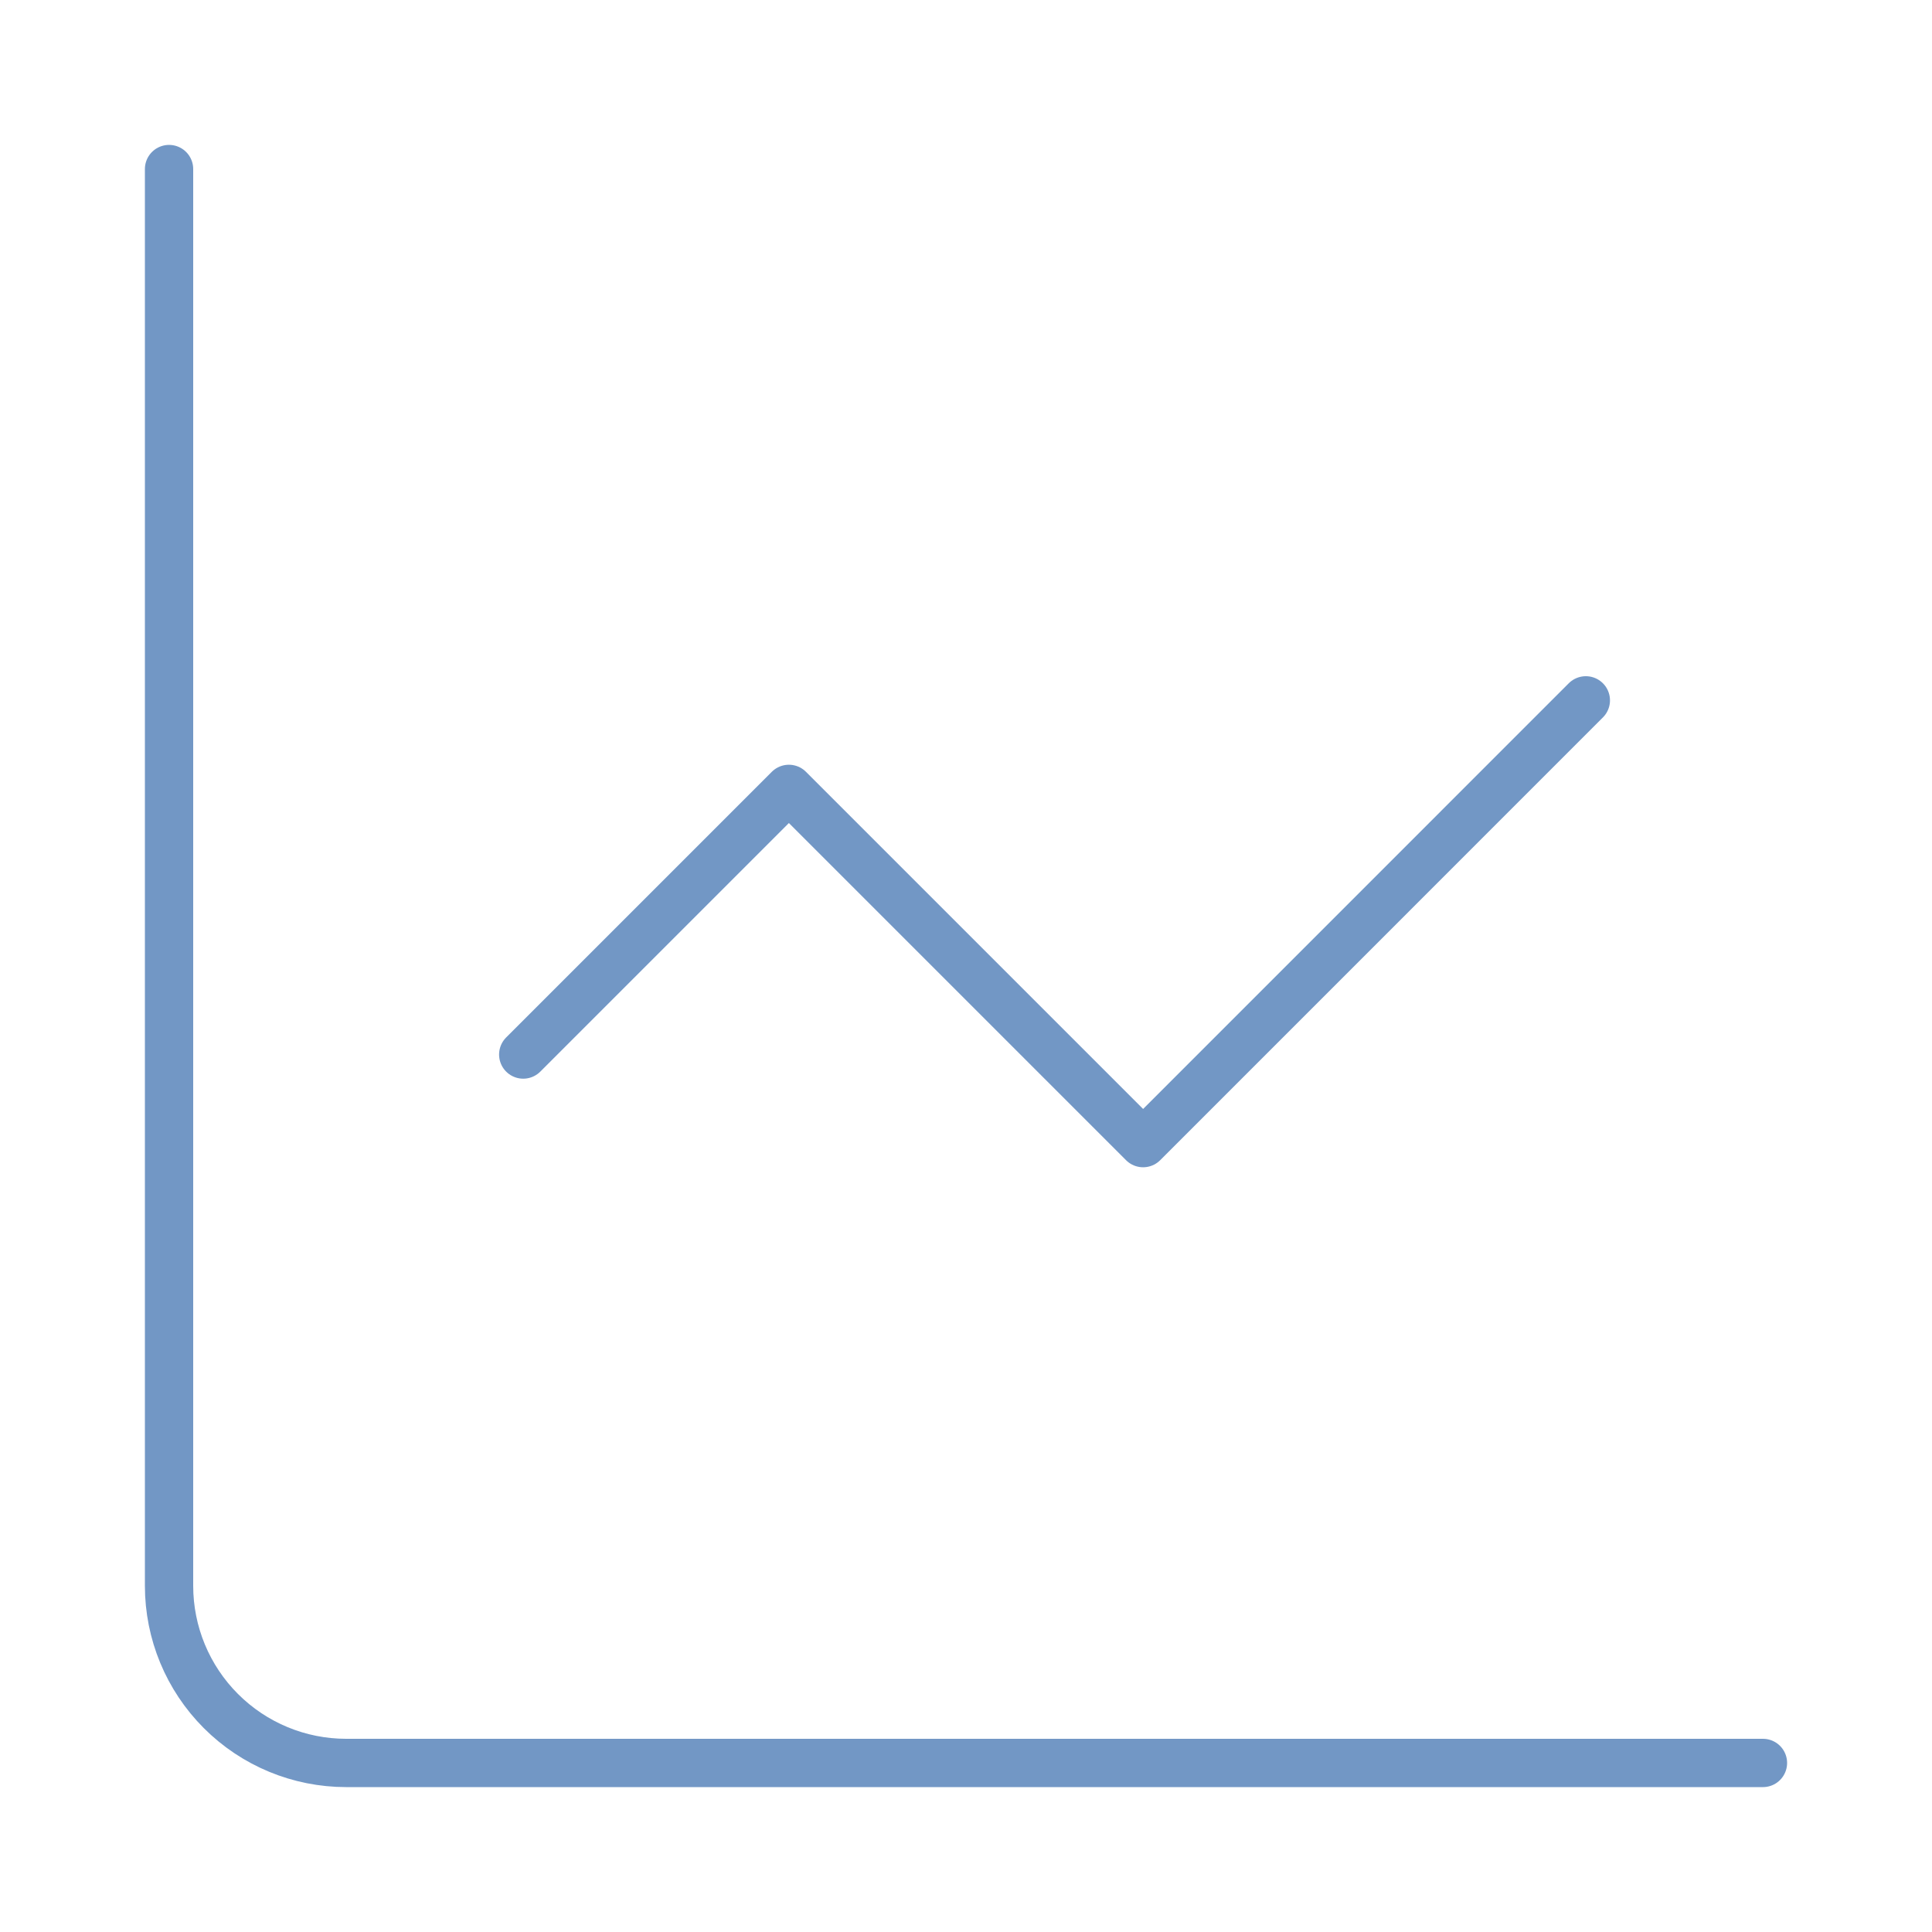 <svg width="40" height="40" viewBox="0 0 40 40" fill="none" xmlns="http://www.w3.org/2000/svg">
<g id="04" clip-path="url(#clip0_50_29)">
<g id="lucide/chart-line">
<path id="Vector" d="M3.5 3.5V32.833C3.5 33.806 3.886 34.738 4.574 35.426C5.262 36.114 6.194 36.5 7.167 36.5H36.5M32.833 14.5L23.667 23.667L16.333 16.333L10.833 21.833" stroke="#7297C5" stroke-linecap="round" stroke-linejoin="round"/>
</g>
</g>
<defs>
<clipPath id="clip0_50_29">
<rect width="40" height="40" fill="white"/>
</clipPath>
</defs>
</svg>
